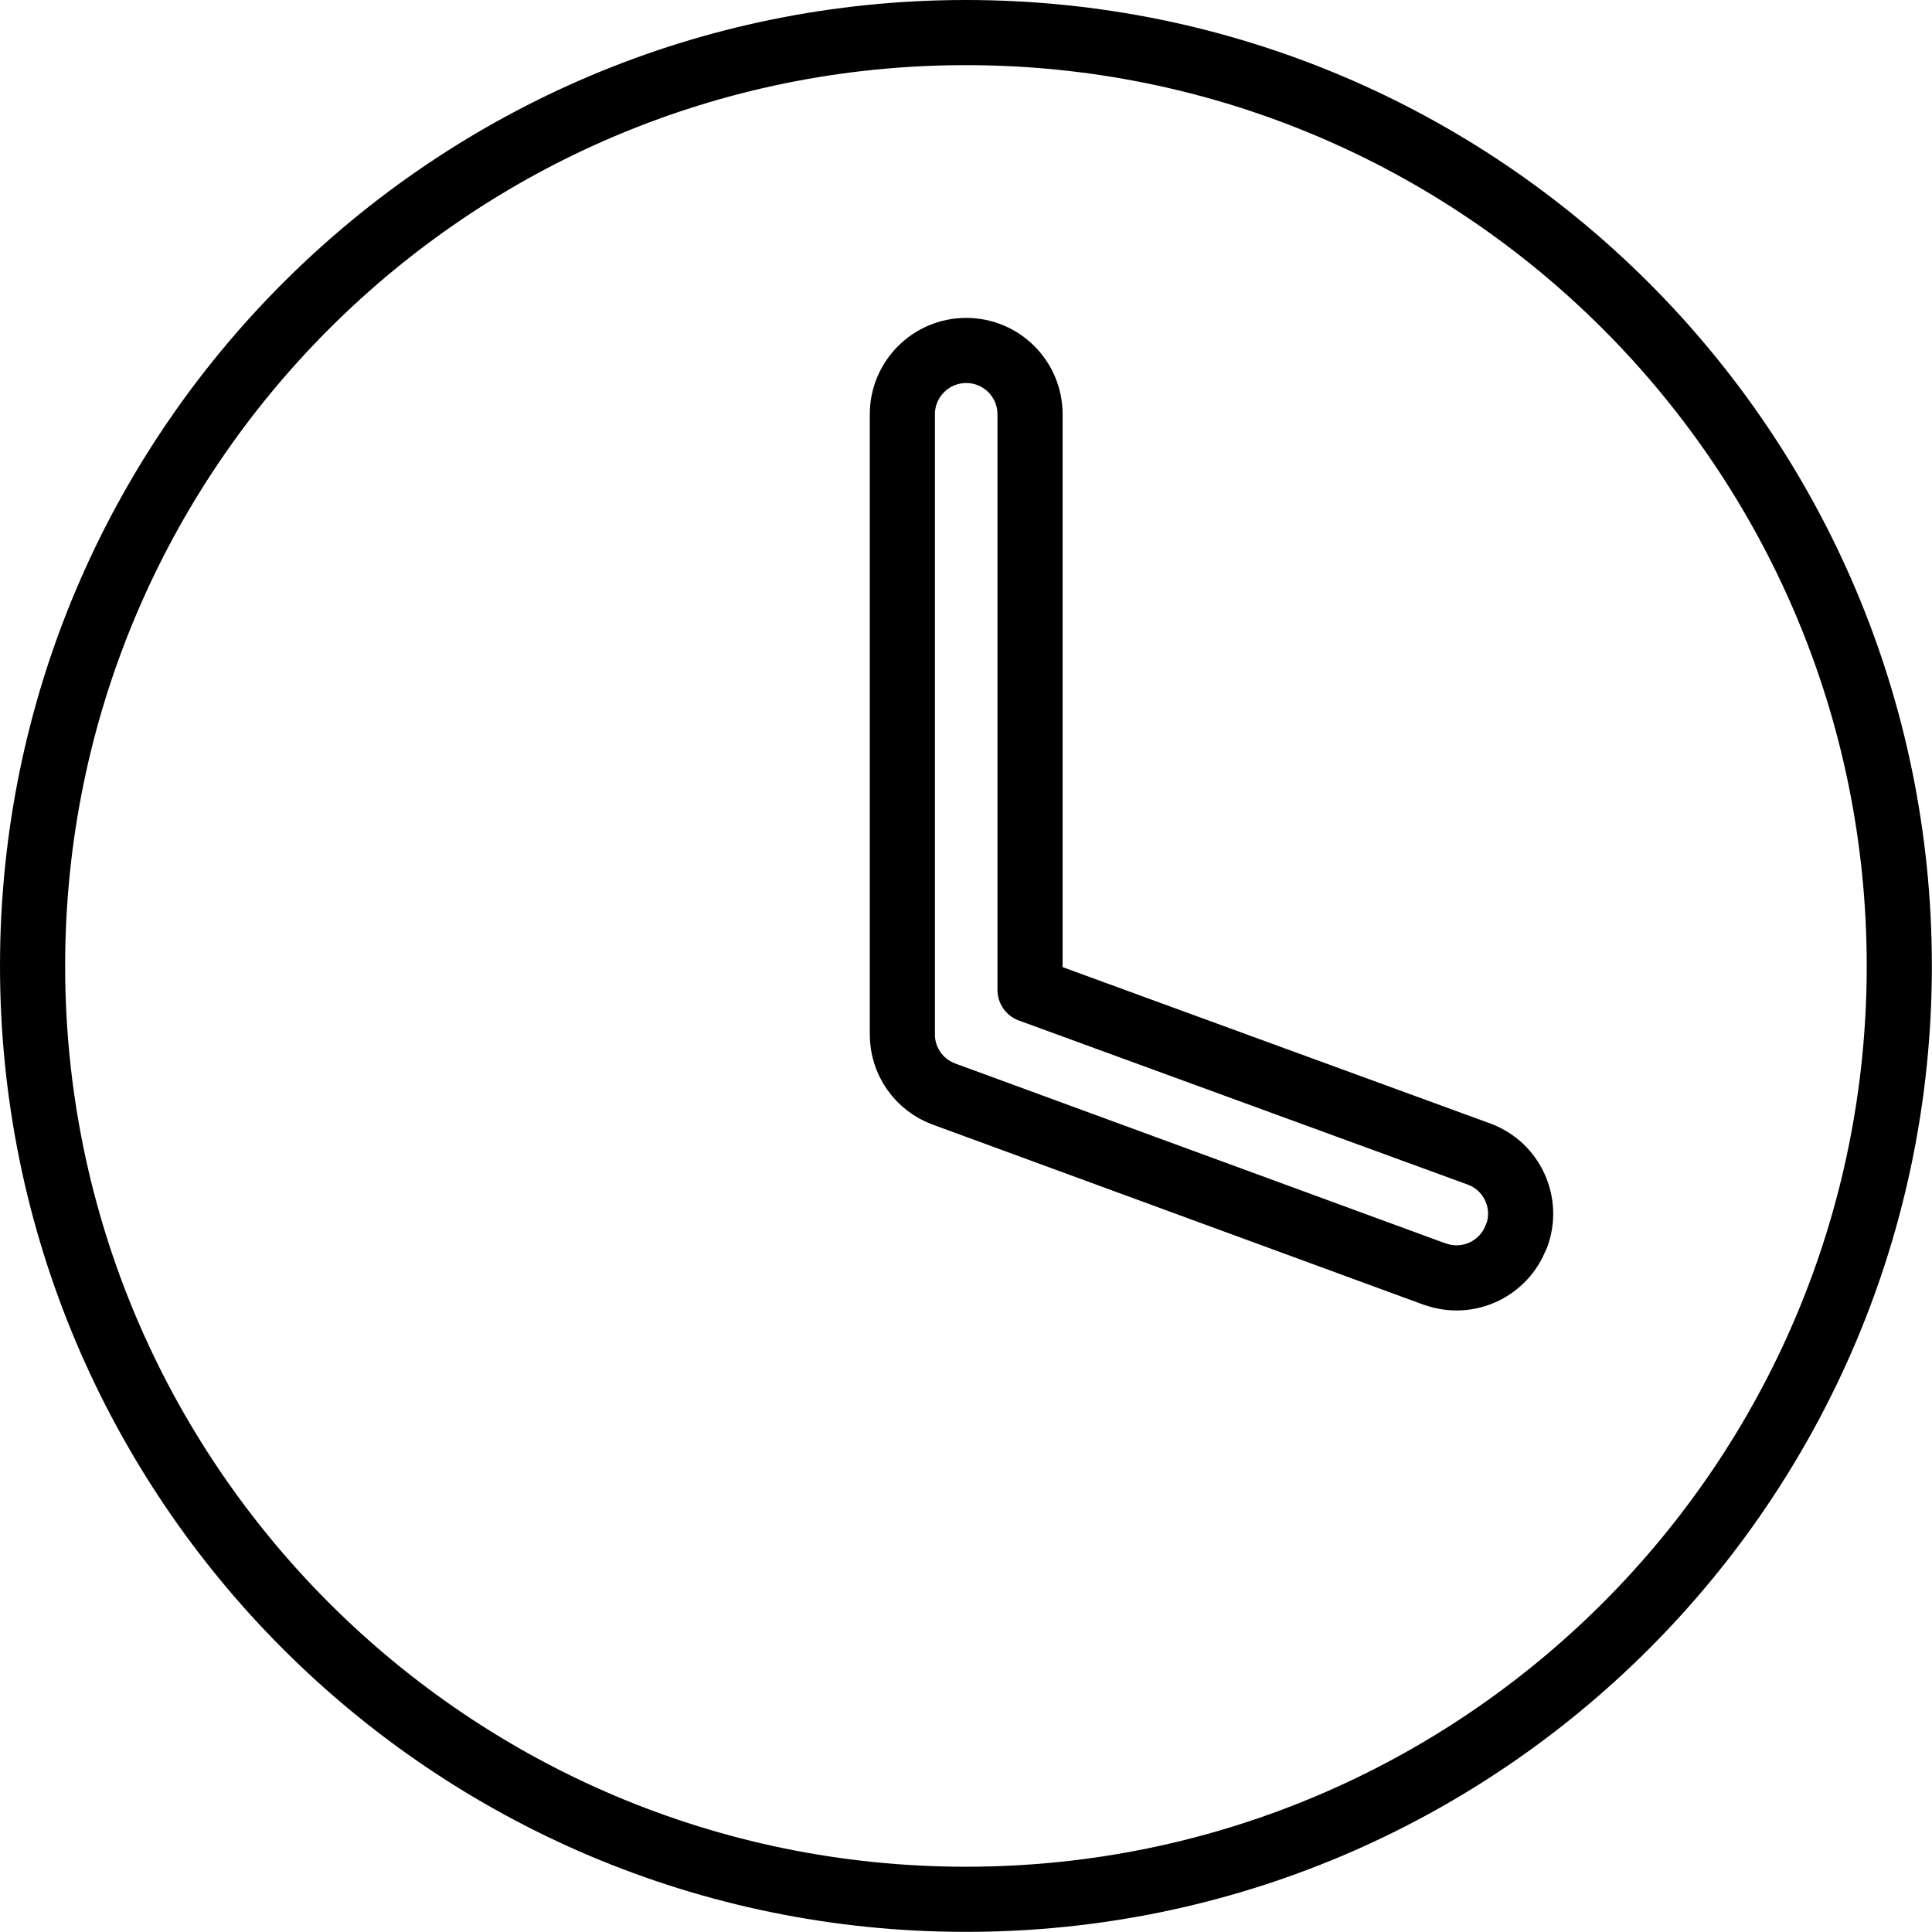 <?xml version="1.0" encoding="UTF-8"?>
<svg id="Layer_2" data-name="Layer 2" xmlns="http://www.w3.org/2000/svg" viewBox="0 0 148.29 148.29">
  <defs>
    <style>
      .cls-1 {
        fill: none;
        stroke: #000;
        stroke-linecap: round;
        stroke-linejoin: round;
        stroke-width: 5px;
      }
    </style>
  </defs>
  <g id="Layer_1-2" data-name="Layer 1">
    <path class="cls-1" d="M74.14,2.5C34.58,2.5,2.5,34.58,2.5,74.14s32.08,71.64,71.64,71.64,71.64-32.08,71.64-71.64S113.71,2.5,74.14,2.5ZM116.39,94.86c-.92,2.54-3.72,3.85-6.26,2.93,0,0-.02,0-.02,0l-37.64-13.81c-1.93-.7-3.22-2.54-3.21-4.59V31.8c0-2.7,2.19-4.9,4.9-4.9s4.9,2.19,4.9,4.9v44.18l34.52,12.62c2.5.96,3.76,3.75,2.83,6.26Z"/>
  </g>
</svg>